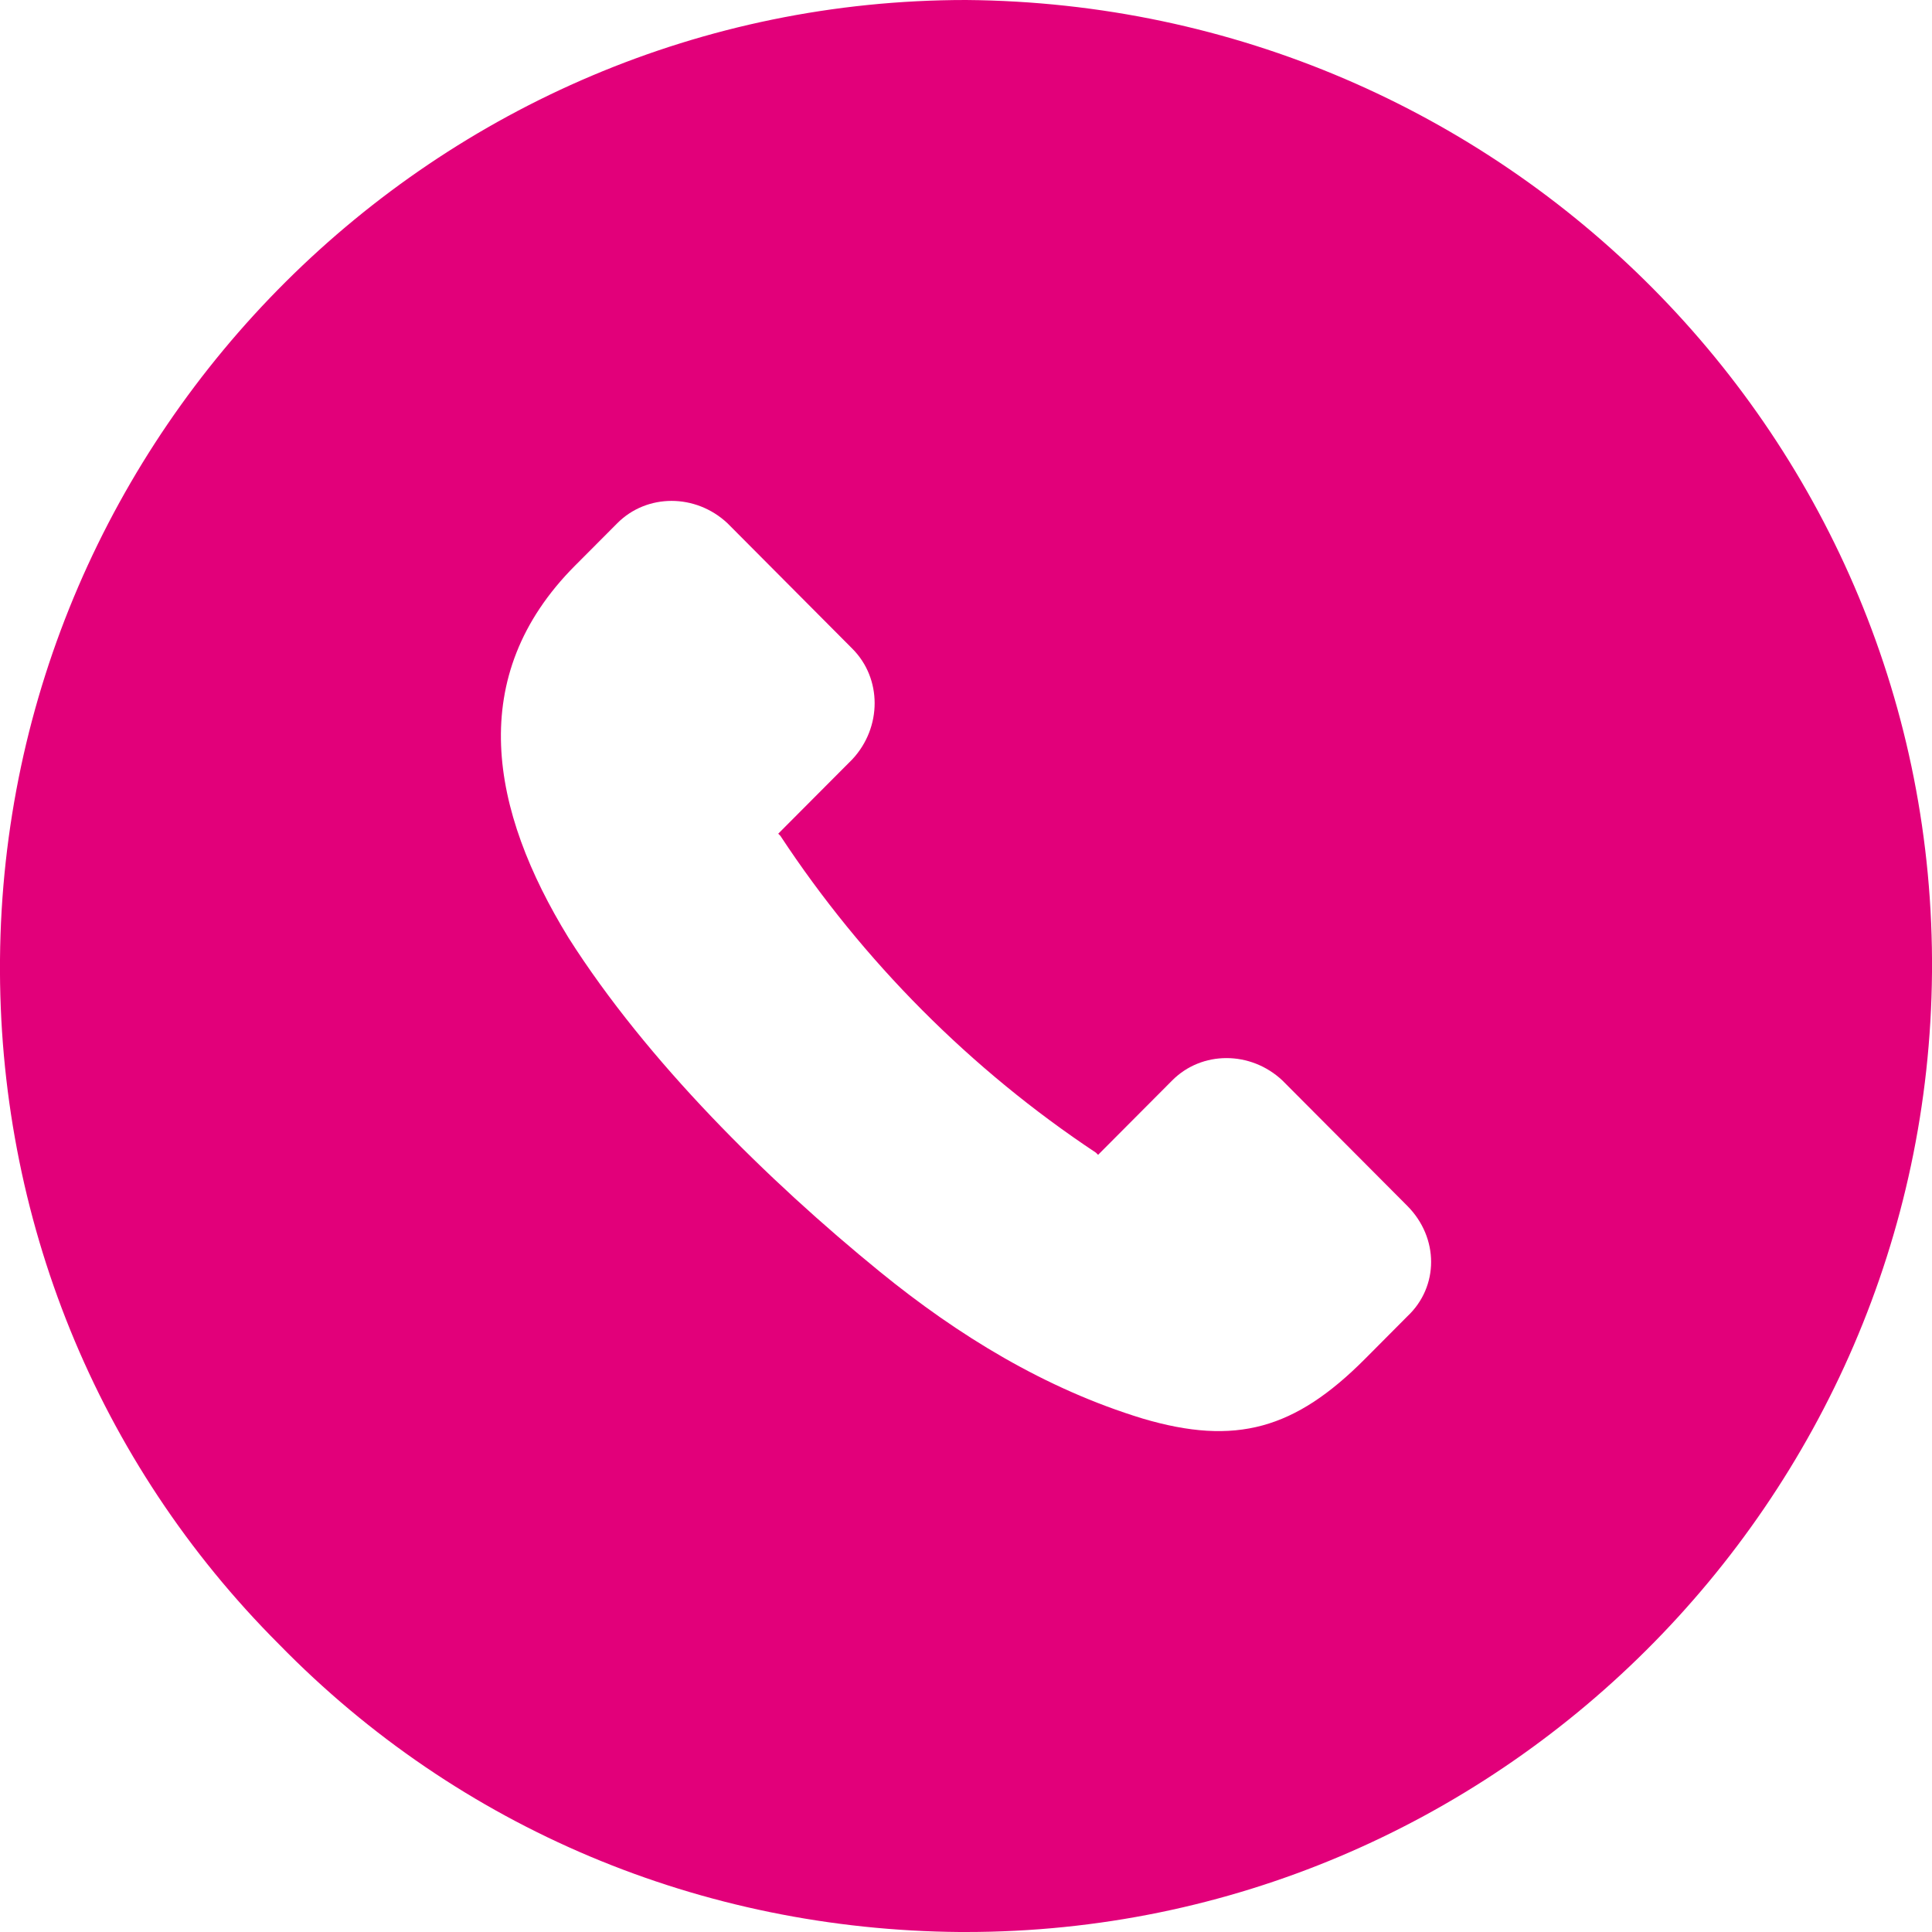 <?xml version="1.0" encoding="UTF-8"?>
<svg width="27px" height="27px" viewBox="0 0 27 27" version="1.1" xmlns="http://www.w3.org/2000/svg" xmlns:xlink="http://www.w3.org/1999/xlink">
    <title>Shape</title>
    <g id="desktop" stroke="none" stroke-width="1" fill="none" fill-rule="evenodd">
        <g id="00-dentamedic-relaunch_web-med_netzwerk-1" transform="translate(-1761, -64)" fill="#E2007A" fill-rule="nonzero">
            <g id="Group" transform="translate(50, 50)">
                <g id="btn-call" transform="translate(1696, 0)">
                    <path d="M28.5,14 C21.09,14 15.06,20.03 15,27.41 C14.97,31.01 16.35,34.43 18.9,36.98 C21.42,39.56 24.81,40.97 28.41,41 C28.41,41 28.5,41 28.5,41 C35.91,41 41.94,34.97 42,27.59 C42.06,20.15 36.03,14.06 28.5,14 Z M34.667,32.397 L34.105,32.962 L34.075,32.992 C33.098,33.973 32.27,34.21 30.967,33.824 C29.606,33.408 28.392,32.665 27.297,31.773 C25.728,30.495 24.041,28.831 22.946,27.107 C21.851,25.324 21.496,23.452 23.035,21.906 C23.035,21.906 23.064,21.877 23.064,21.877 L23.627,21.312 C24.041,20.896 24.722,20.896 25.166,21.312 L26.912,23.066 C27.327,23.482 27.327,24.165 26.912,24.611 L25.876,25.651 L25.906,25.681 C27.06,27.434 28.57,28.95 30.316,30.109 L30.346,30.139 L31.382,29.099 C31.796,28.683 32.477,28.683 32.921,29.099 L34.667,30.852 C35.111,31.298 35.111,31.981 34.667,32.397 Z" id="Shape"></path>
                </g>
            </g>
        </g>
    </g>
</svg>